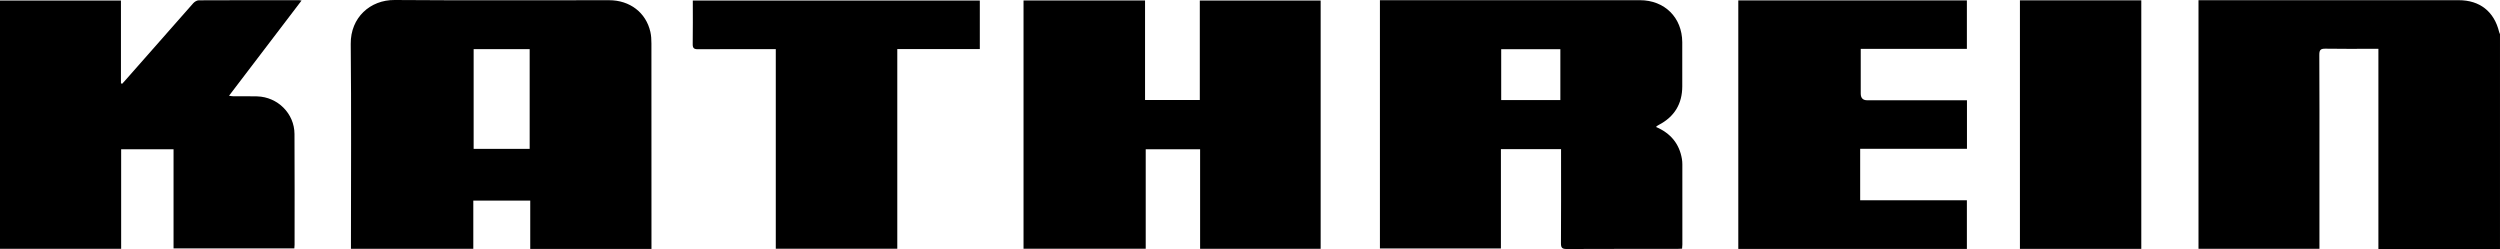 <svg xmlns="http://www.w3.org/2000/svg" id="Ebene_2" data-name="Ebene 2" viewBox="0 0 2558.54 255.08"><defs><style>      .cls-1 {        fill: #000;        stroke-width: 0px;      }    </style></defs><g id="Ebene_1-2" data-name="Ebene 1"><g><path class="cls-1" d="M2558.54,255.08h-124.45V49.94c-2.44,0-4.24,0-6.03,0-15.99,0-31.99.19-47.98-.11-4.94-.09-6.5,1.06-6.46,6.27.24,37.02.13,74.04.13,111.06,0,27.06,0,54.12,0,81.18,0,1.98,0,3.95,0,6.29h-123.77V.2c1.91,0,3.68,0,5.46,0,86.96,0,173.92,0,260.88,0,21.51,0,36.2,11.56,41.31,32.44.19.79.6,1.53.9,2.29v220.14Z"></path><path class="cls-1" d="M666.72,254.73h-124.06v-49.4h-58.27v49.29h-125.22c0-2.12,0-4.07,0-6.01,0-67.9.44-135.81-.22-203.7C358.68,17.98,378.85-.19,403.92,0c73.13.56,146.27.18,219.41.21,21.26,0,37.79,12.64,42.27,32.42.87,3.84,1.07,7.9,1.07,11.86.06,68.23.05,136.47.05,204.7v5.54ZM484.73,50.26v102.06h57.34V50.26h-57.34Z"></path><path class="cls-1" d="M1694.99,130.02c14.68,6.33,23.69,17.02,26.32,32.71.3,1.79.43,3.63.43,5.45.03,27.39.03,54.79.02,82.18,0,1.28-.18,2.56-.29,4.13-1.87.09-3.5.23-5.13.23-37.65.01-75.3-.07-112.95.11-4.59.02-5.9-1.21-5.88-5.8.19-30.05.1-60.1.1-90.15,0-1.96,0-3.92,0-6.23h-61.55v101.62h-123.82V.2c1.72,0,3.48,0,5.24,0,86.96,0,173.93-.01,260.89,0,25.22,0,43.12,17.75,43.28,42.91.1,15.11.06,30.22.01,45.32-.05,17.92-8.06,31.07-24.02,39.38-.73.38-1.44.8-2.15,1.22-.11.07-.15.27-.52.97ZM1536.35,50.36v52.05h60.54v-52.05h-60.54Z"></path><path class="cls-1" d="M1351.59,254.66h-123.38v-101.88h-55.66v101.79h-125.05V.45h124.36v101.88h56.04V.52h123.68v254.13Z"></path><path class="cls-1" d="M301.24,254.2h-123.63v-101.47h-53.62v101.9H0V.57h123.78v84.69c.42.15.83.3,1.25.46,1.15-1.26,2.32-2.5,3.44-3.78,23.05-26.21,46.07-52.44,69.23-78.57,1.36-1.53,3.75-3.04,5.67-3.05,34.31-.18,68.62-.13,102.93-.11.47,0,.94.14,2.31.37-24.77,32.51-49.25,64.64-74.22,97.41,1.96.25,3.16.54,4.36.54,8.16.05,16.33-.15,24.48.1,21,.64,38.03,17.55,38.16,38.4.24,37.84.09,75.68.09,113.52,0,.98-.12,1.96-.24,3.62Z"></path><path class="cls-1" d="M1778.99.42h233.95v49.61h-108.63c0,2.35,0,4.12,0,5.9,0,13.28,0,26.56,0,39.84q0,6.83,6.63,6.84c31.99,0,63.97,0,95.96,0,1.95,0,3.89,0,6.12,0v49.69h-109.29v52.67h109.21v49.8h-233.94V.42Z"></path><path class="cls-1" d="M1002.76.54v49.67h-84.46v204.37h-124.35V50.3c-2.74,0-4.69,0-6.64,0-24.32,0-48.64-.08-72.96.08-4.05.03-5.49-1.03-5.42-5.26.24-14.75.09-29.5.09-44.58h293.73Z"></path><path class="cls-1" d="M2067.23.34h124.21v254.36h-124.21V.34Z"></path></g></g></svg>